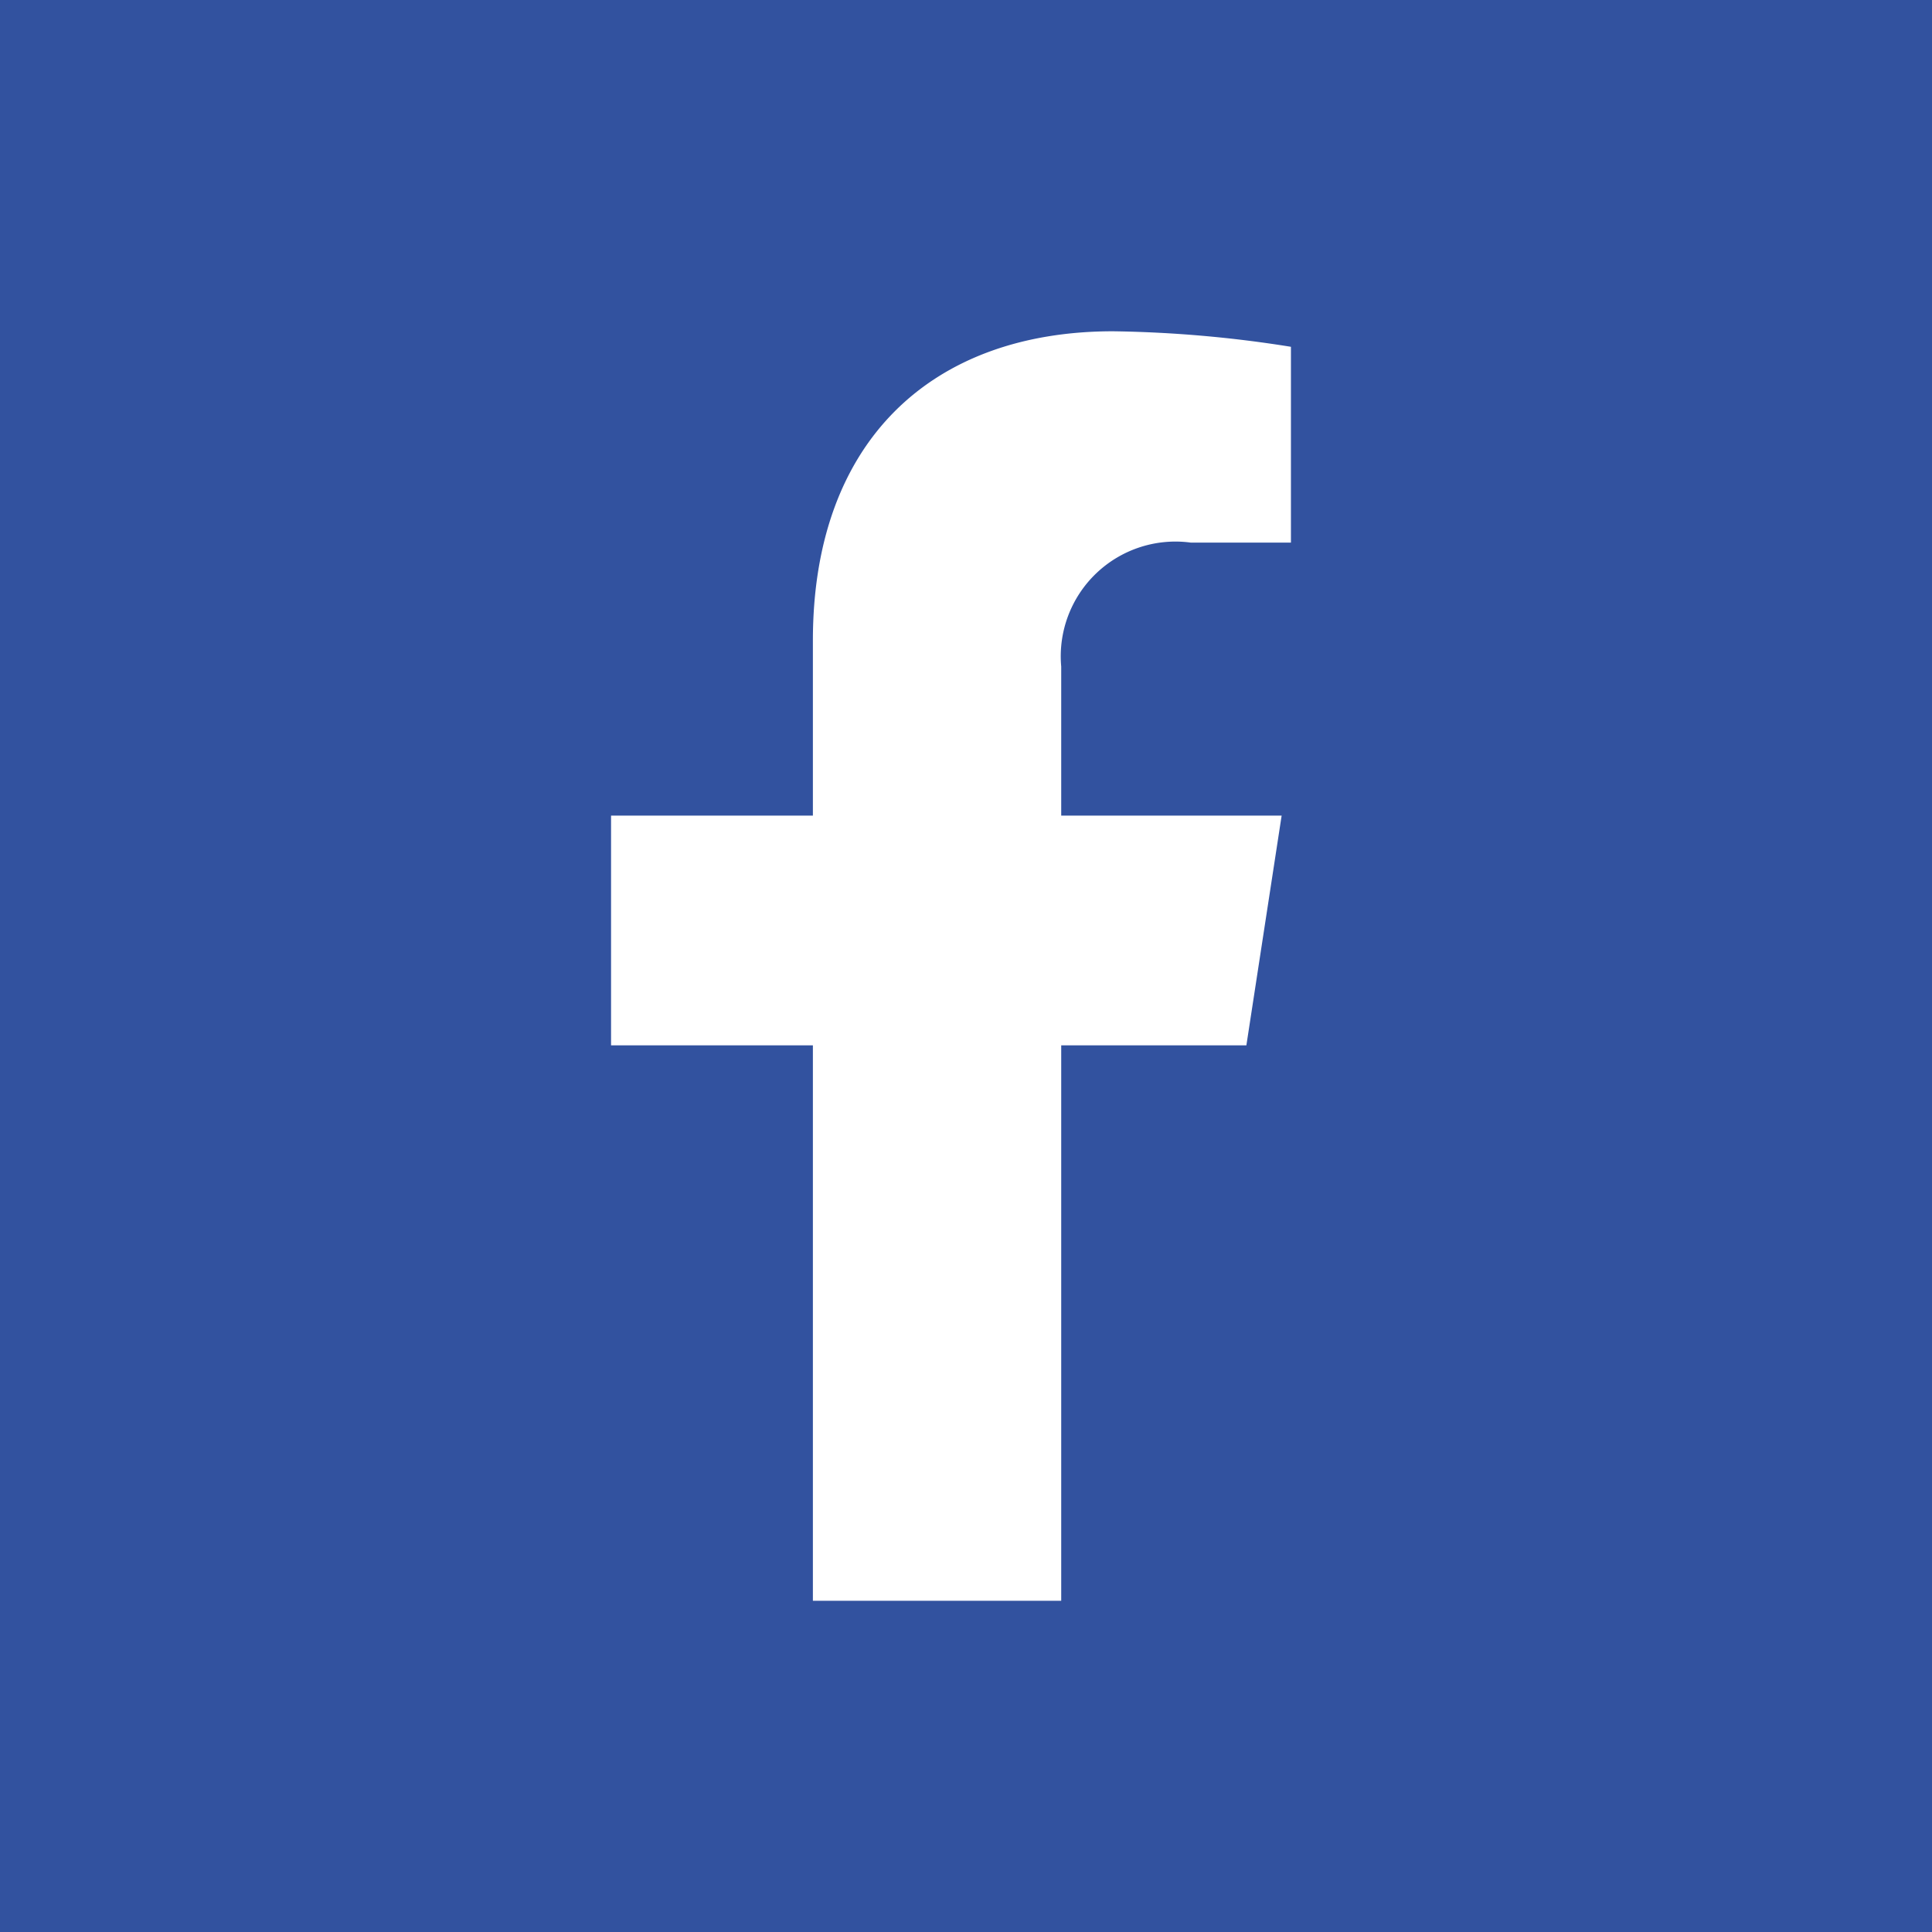 <svg xmlns="http://www.w3.org/2000/svg" xmlns:xlink="http://www.w3.org/1999/xlink" width="32" height="32" viewBox="0 0 32 32">
  <rect x="0" y="0" width="32" height="32" fill="#808080" stroke="none"/>
  <defs>
    <clipPath id="clip-fb">
      <rect width="32" height="32"/>
    </clipPath>
  </defs>
  <g id="fb" clip-path="url(#clip-fb)">
    <rect width="32" height="32" fill="#fff"/>
    <rect id="Rectangle_1" data-name="Rectangle 1" width="32" height="32" fill="#32529f"/>
    <path id="Icon_awesome-facebook-f" data-name="Icon awesome-facebook-f" d="M12.132,11.827l.584-3.805H9.065V5.552A1.9,1.9,0,0,1,11.21,3.5h1.66V.257A20.242,20.242,0,0,0,9.924,0C6.917,0,4.952,1.822,4.952,5.122v2.9H1.609v3.805H4.952v9.2H9.065v-9.2Z" transform="translate(8.512 5.487)" fill="#fff"/>
  </g>
</svg>
